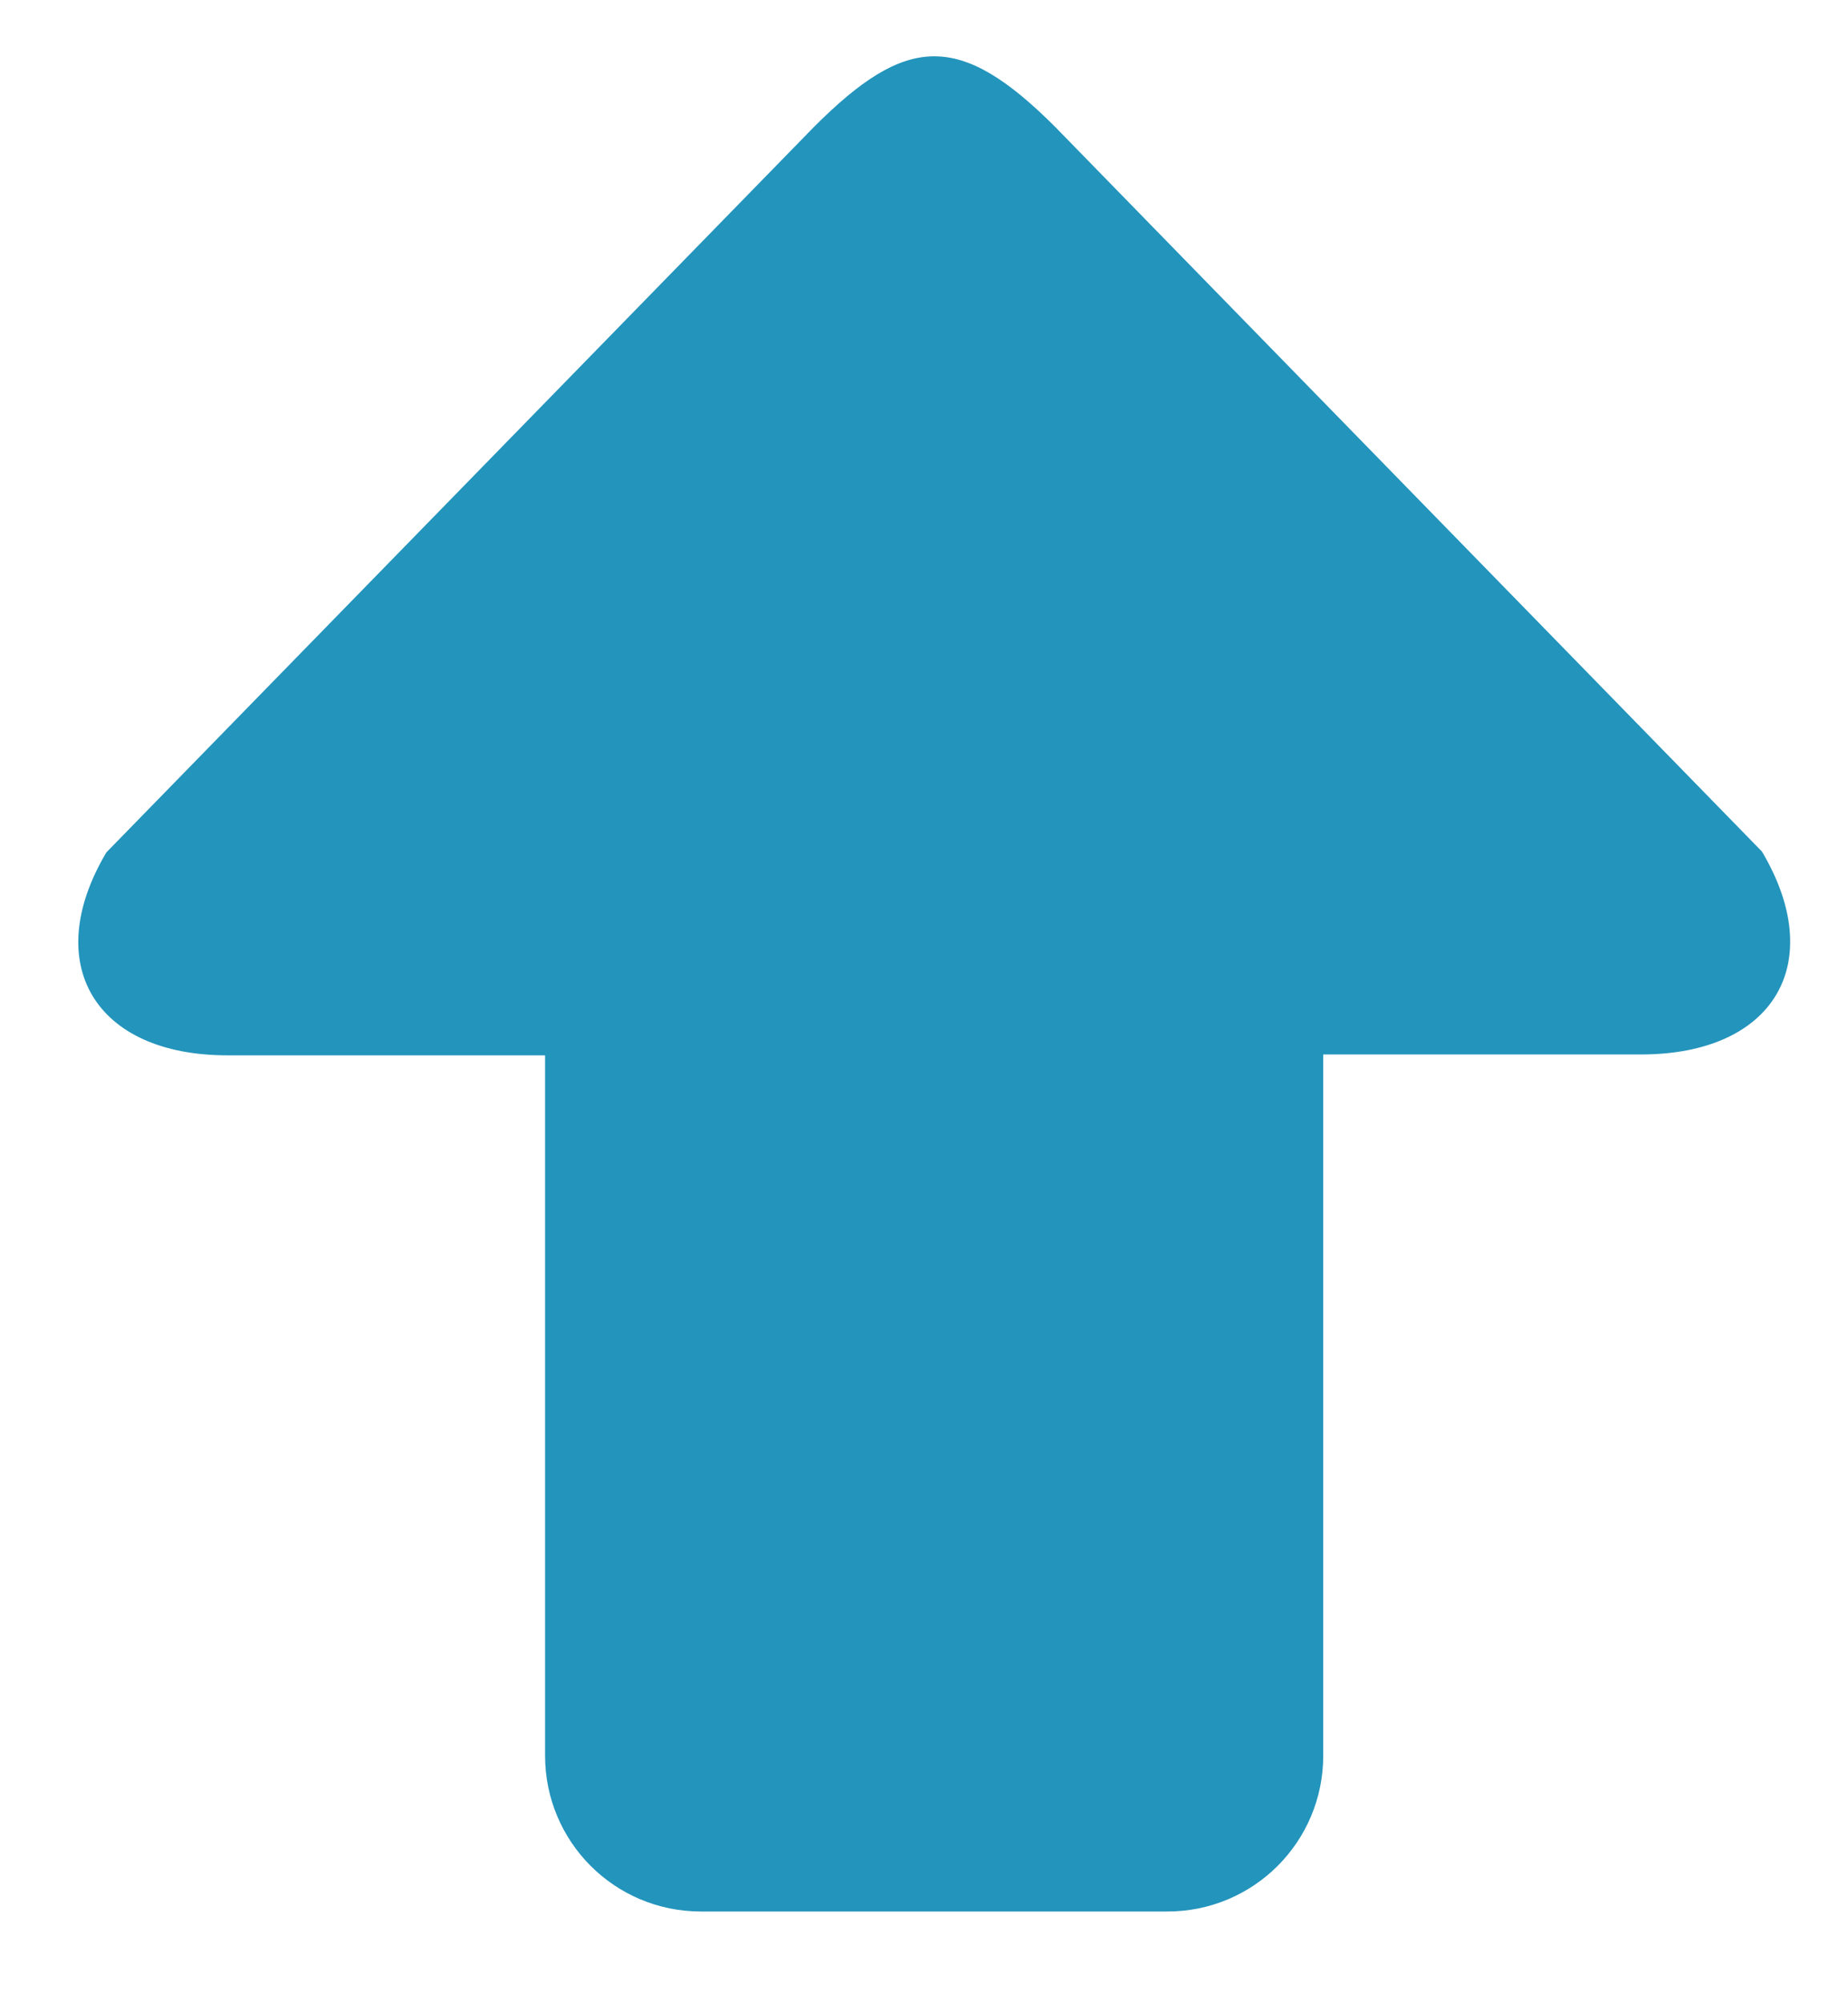 <svg xmlns:svg="http://www.w3.org/2000/svg" xmlns="http://www.w3.org/2000/svg" width="24" height="26" viewBox="0 0 6.3 6.9" version="1.1"><g transform="translate(0,-290.121)"><g transform="matrix(0.03,0,0,-0.03,-1.105,296.705)"><path d="m129.2 204.9c10.6 10.6 16.7 11 27.7 0l81.2-83.2c7.6-12.8 1.4-23.3-13.9-23.3H187.7V17.9C187.7 8 179.7 0 169.8 0H116.2C106.3 0 98.3 8 98.3 17.9V98.3H61.8c-15.2 0-21.5 10.5-13.9 23.3z" fill="#2394bc"/></g></g></svg>